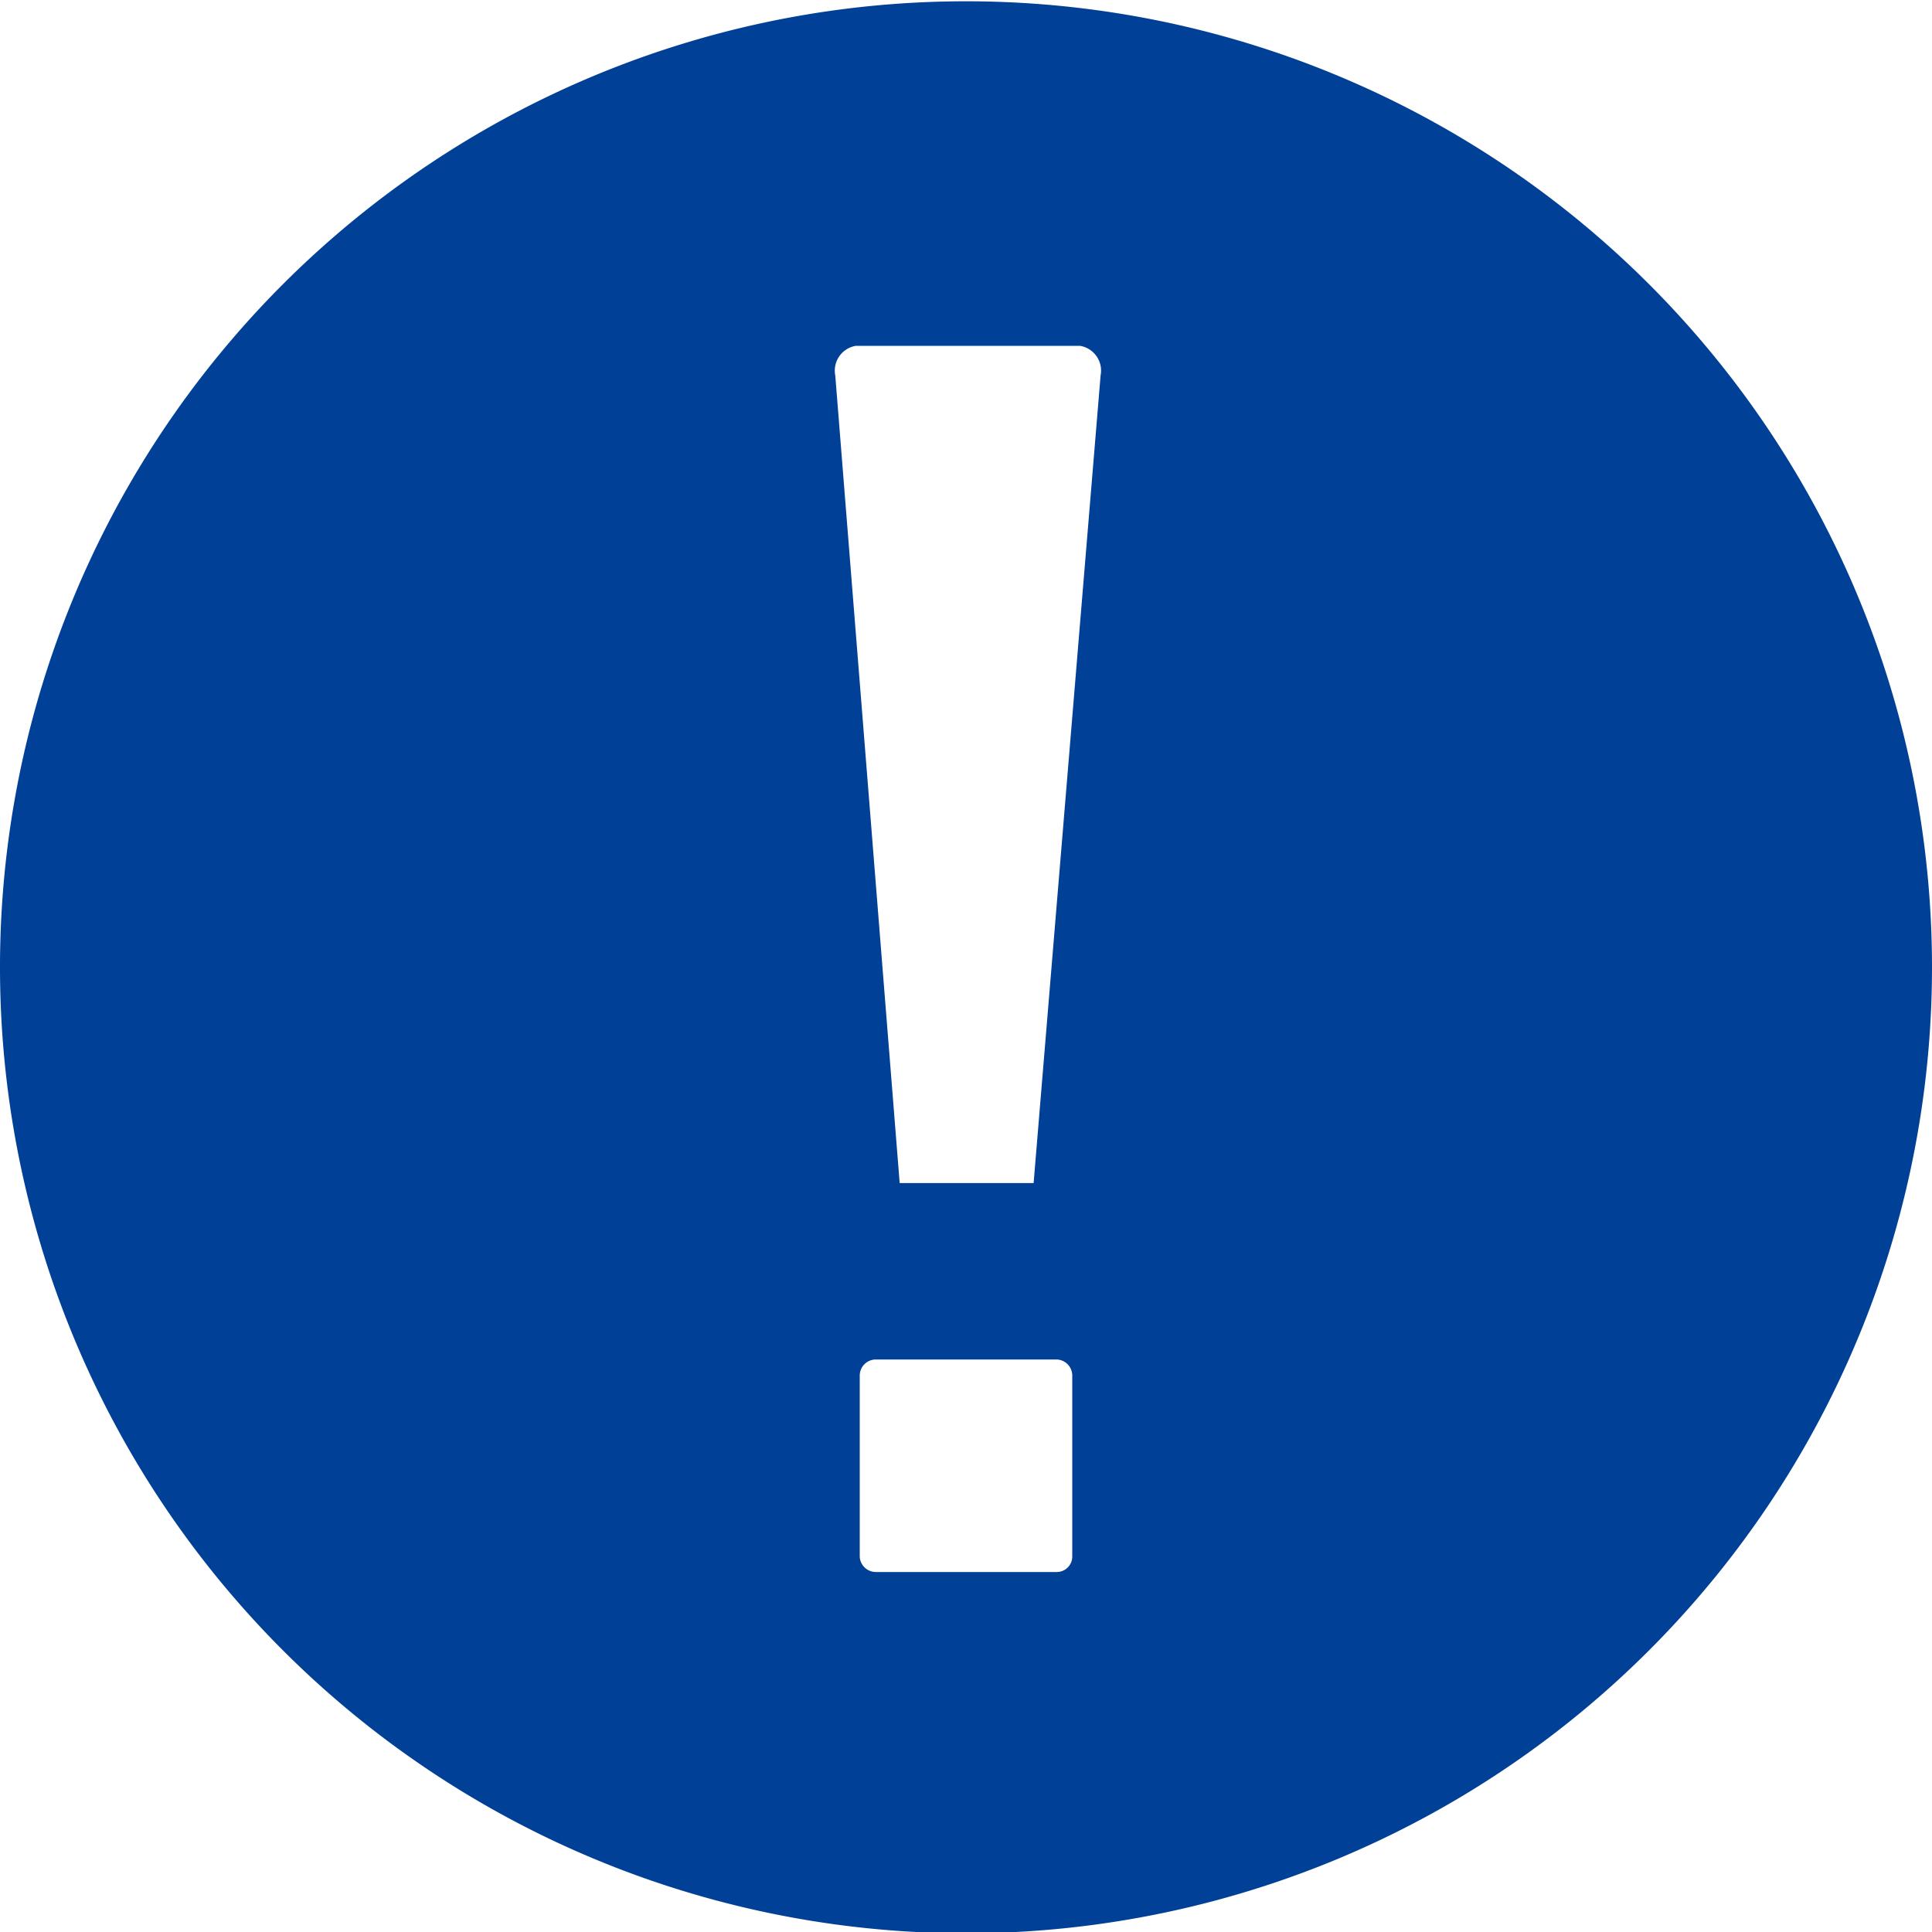 <svg id="レイヤー_1" data-name="レイヤー 1" xmlns="http://www.w3.org/2000/svg" viewBox="0 0 30 30"><defs><style>.cls-1{fill:#004097;}</style></defs><path class="cls-1" d="M249.75,235a15,15,0,1,0,15,15A15,15,0,0,0,249.75,235Zm1.65,24.15a.24.24,0,0,1-.24.24h-2.81a.25.25,0,0,1-.25-.24v-2.81a.25.25,0,0,1,.25-.25h2.81a.25.25,0,0,1,.24.25Zm-.6-5.8h-2.08l-1-12.54a.39.39,0,0,1,.32-.46h3.48a.39.39,0,0,1,.32.46Z" transform="translate(-234.75 -234.98)"/></svg>